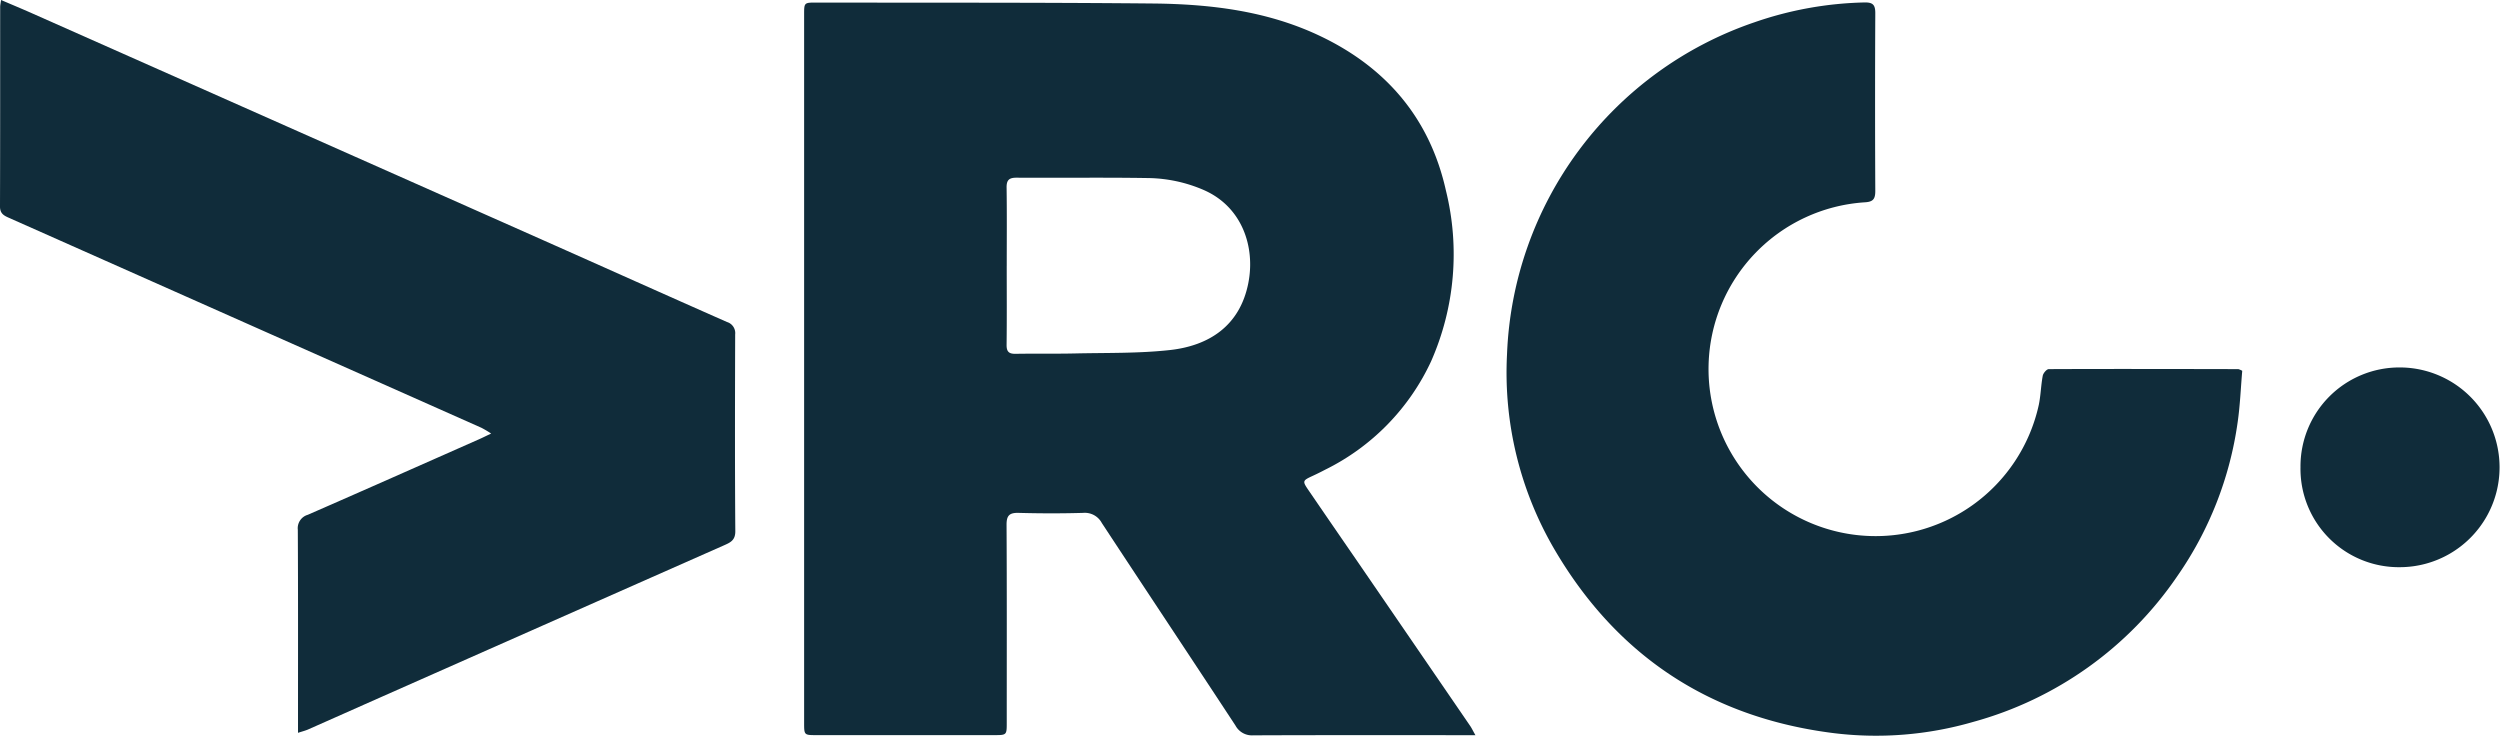 <svg xmlns="http://www.w3.org/2000/svg" xmlns:xlink="http://www.w3.org/1999/xlink" width="269.458" height="79.306" viewBox="0 0 269.458 79.306"><defs><clipPath id="clip-path"><rect id="Rectangle_3" data-name="Rectangle 3" width="269.458" height="79.306" fill="#fff"></rect></clipPath></defs><g id="Group_341" data-name="Group 341" transform="translate(0 11)"><g id="Group_1" data-name="Group 1" transform="translate(0 -11)" clip-path="url(#clip-path)"><path id="Path_1" data-name="Path 1" d="M290.532,79.662h-1.326c-7.542,0-15.085-.015-22.627.018a2.02,2.02,0,0,1-1.918-1.058c-4.785-7.289-9.618-14.547-14.407-21.834a2.075,2.075,0,0,0-2.011-1.085c-2.314.068-4.632.063-6.946,0-.989-.026-1.313.272-1.307,1.288.039,7.1.021,14.21.02,21.316,0,1.346,0,1.35-1.379,1.35q-9.577,0-19.154,0c-1.3,0-1.307-.008-1.307-1.334q0-38.17,0-76.339C218.171.706,218.176.7,219.5.7c12.074.022,24.149-.015,36.222.1,6.21.058,12.345.784,18.055,3.5,7.154,3.4,11.841,8.9,13.568,16.657a28.575,28.575,0,0,1-1.6,18.416,24.551,24.551,0,0,1-11.42,11.679q-.657.347-1.331.658c-1.111.514-1.135.563-.463,1.545q2.574,3.762,5.162,7.514,6.138,8.947,12.271,17.9c.161.234.282.5.565,1m-50.521-50.6c0,2.84.021,5.678-.014,8.517-.01.744.251.984.973.972,2.147-.037,4.3.008,6.443-.041,3.4-.077,6.82.007,10.189-.366,4.17-.461,7.535-2.571,8.449-7.219.767-3.9-.67-8.187-4.737-10a15.584,15.584,0,0,0-6.155-1.319c-4.691-.074-9.385-.008-14.077-.038-.816-.005-1.1.254-1.084,1.078.04,2.805.015,5.612.015,8.418" transform="translate(-131.5 -0.423)" fill="#102c3a"></path><path id="Path_2" data-name="Path 2" d="M488.066,40.366c-.161,1.846-.23,3.729-.5,5.582a38.27,38.27,0,0,1-6.487,16.532,39.136,39.136,0,0,1-22.038,15.737,37.529,37.529,0,0,1-15.028,1.2c-13.218-1.664-23.3-8.257-30.052-19.757A37.725,37.725,0,0,1,408.821,38.6,39.4,39.4,0,0,1,435.5,2.8,38.576,38.576,0,0,1,447.352.665c.942-.021,1.167.293,1.163,1.181q-.047,9.566,0,19.133c0,.88-.236,1.18-1.15,1.228a18.008,18.008,0,1,0,18.776,21.818c.211-1.029.229-2.1.424-3.13.052-.277.421-.708.646-.71,6.813-.029,13.626-.013,20.44,0a2.164,2.164,0,0,1,.414.182" transform="translate(-246.39 -0.4)" fill="#102c3a"></path><path id="Path_3" data-name="Path 3" d="M32.12,78.986V77.819c0-6.906.017-13.812-.021-20.718a1.506,1.506,0,0,1,1.075-1.614c6.173-2.695,12.327-5.429,18.487-8.153.353-.156.7-.331,1.276-.606a11.928,11.928,0,0,0-1.039-.616Q40.45,41.019,29,35.937,14.968,29.7.94,23.467C.4,23.229,0,23,0,22.267.025,15.1.015,7.927.019.757.019.566.064.376.112,0,1.268.495,2.349.943,3.418,1.418Q30.986,13.651,58.55,25.891c6.606,2.935,13.2,5.9,19.813,8.818a1.249,1.249,0,0,1,.876,1.335c-.021,7.071-.037,14.142.015,21.213.007.985-.545,1.222-1.223,1.522Q59.6,66.931,41.168,75.091c-2.656,1.176-5.309,2.362-7.966,3.535-.294.129-.611.205-1.082.36" transform="translate(0)" fill="#102c3a"></path><path id="Path_4" data-name="Path 4" d="M624.139,110.413a10.658,10.658,0,0,1,10.686-10.718,10.764,10.764,0,1,1,.015,21.528,10.6,10.6,0,0,1-10.7-10.81" transform="translate(-376.185 -60.09)" fill="#102c3a"></path></g></g></svg>